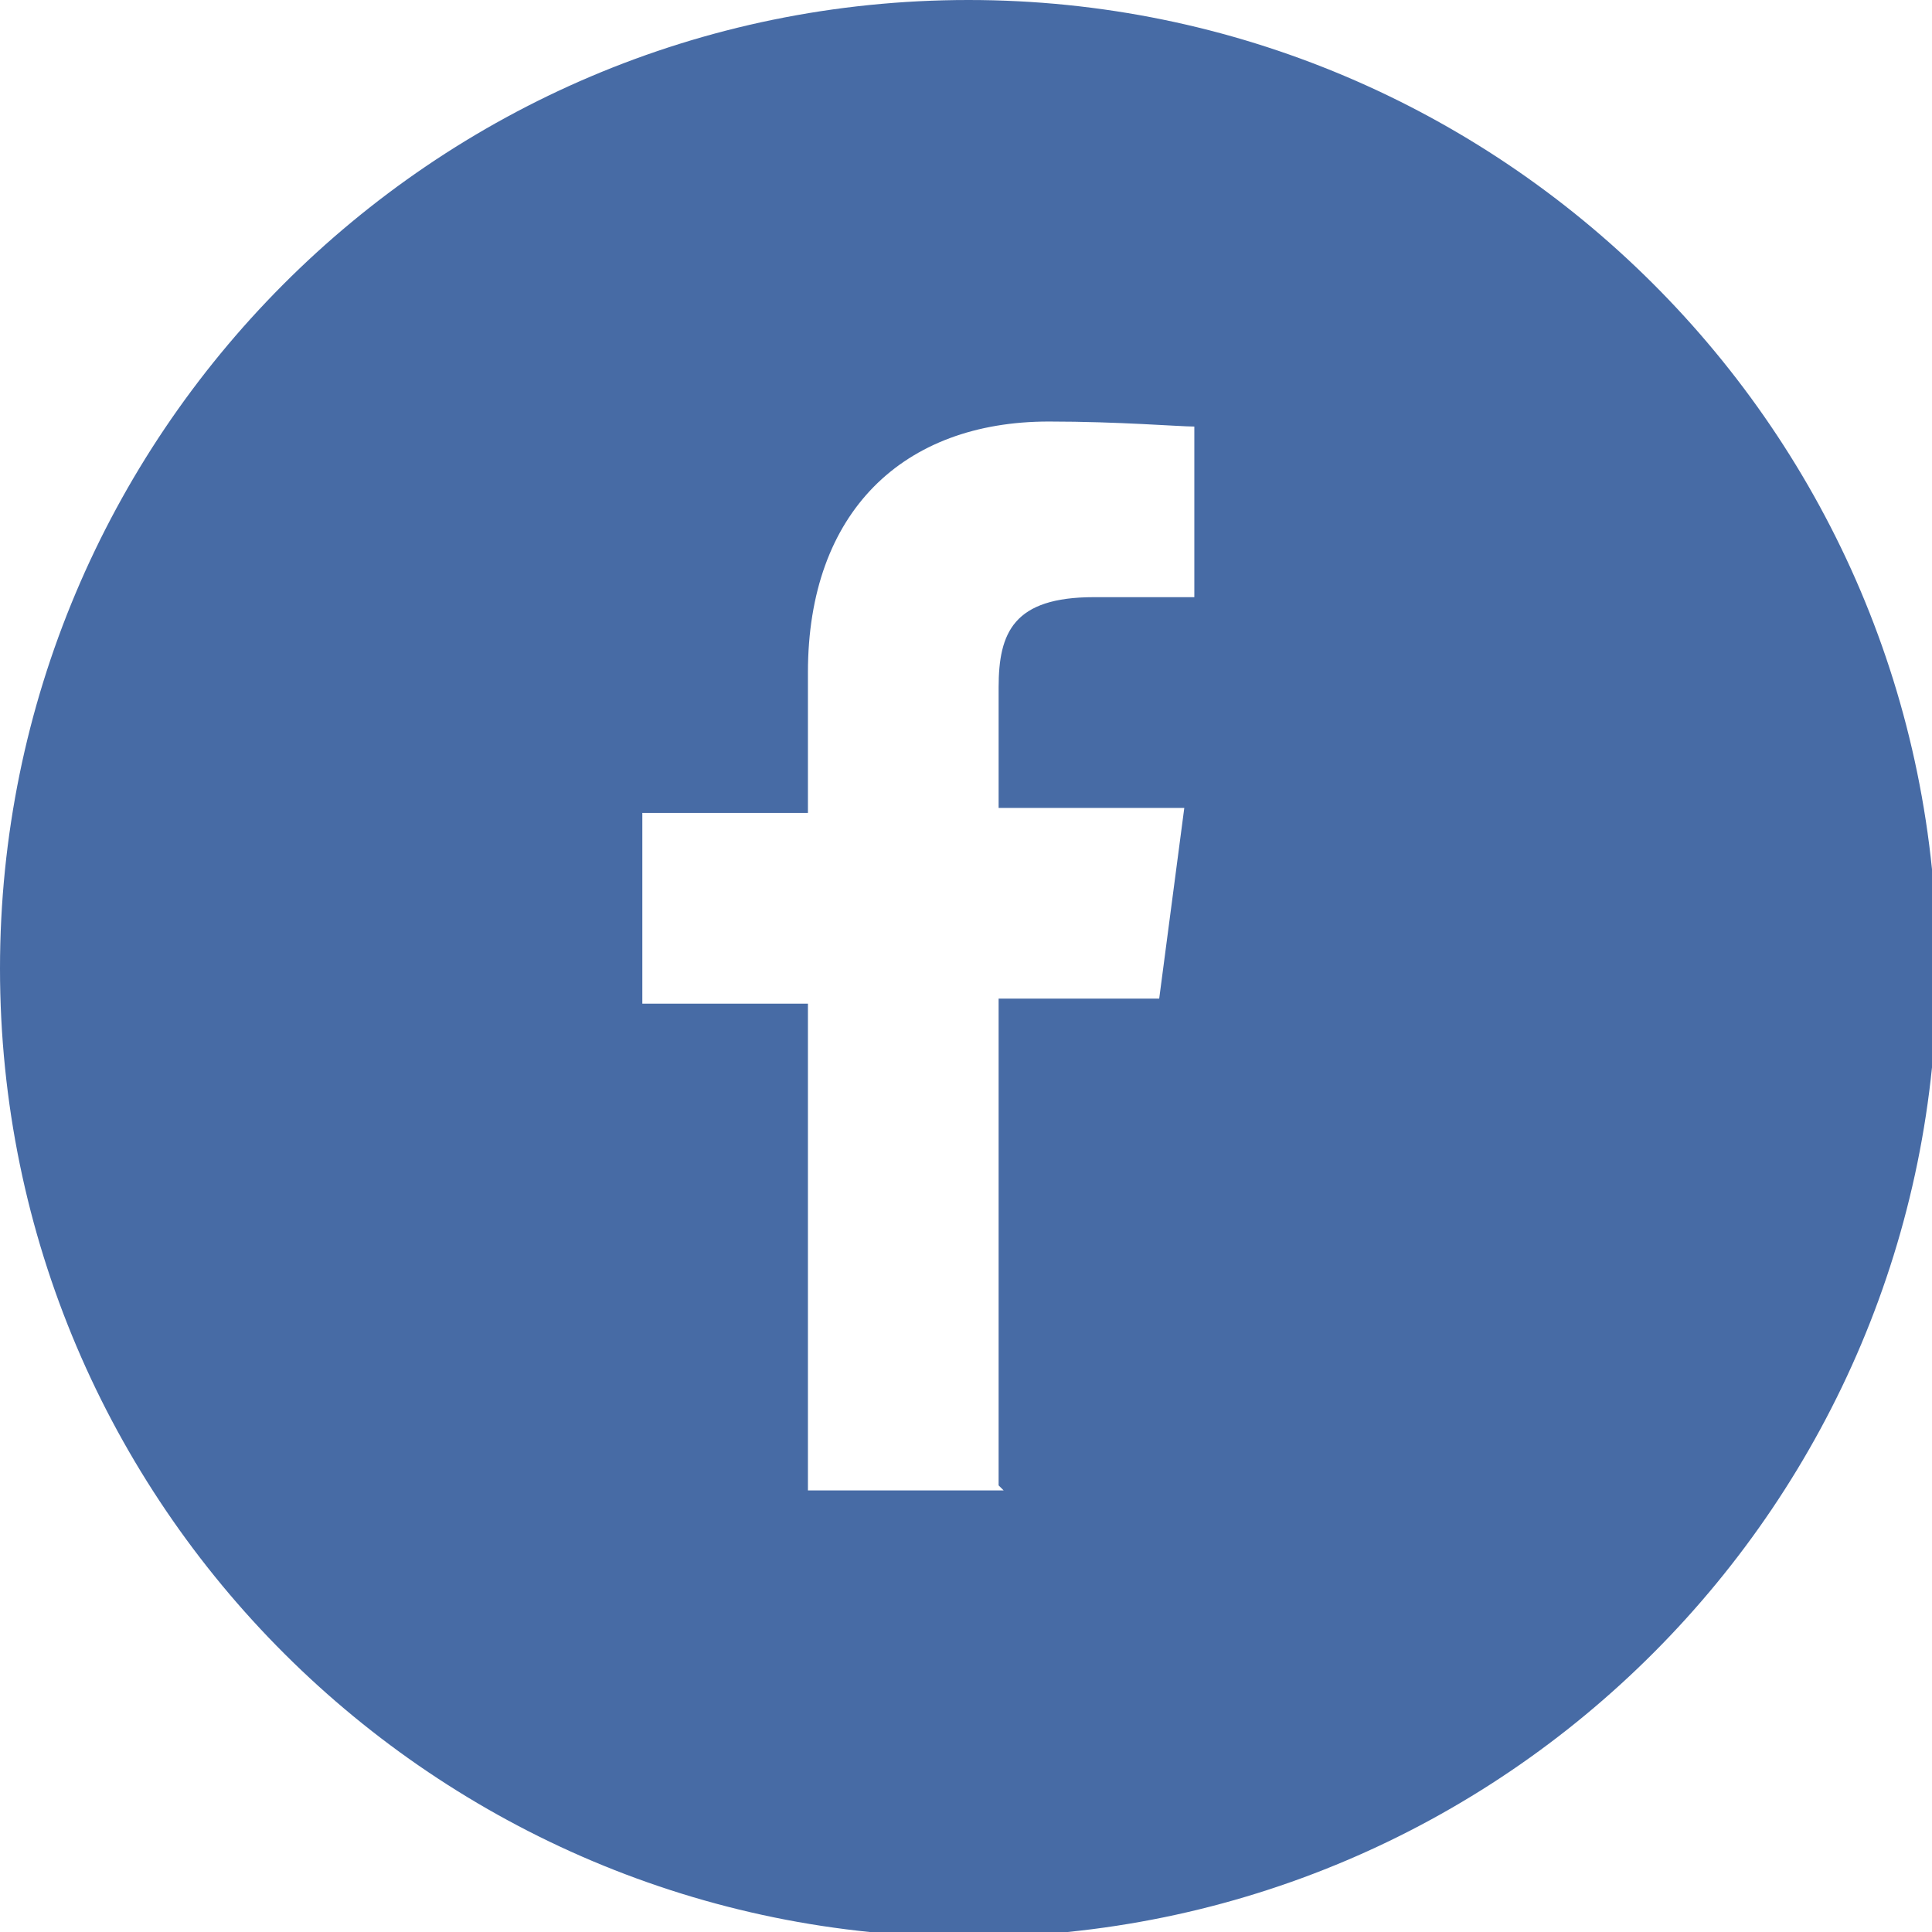 <svg xmlns="http://www.w3.org/2000/svg" xml:space="preserve" width="70px" height="70px" version="1.1" style="shape-rendering:geometricPrecision; text-rendering:geometricPrecision; image-rendering:optimizeQuality; fill-rule:evenodd; clip-rule:evenodd"
      viewBox="0 0 385 385"
       xmlns:xlink="http://www.w3.org/1999/xlink">
       <defs>
        <style type="text/css">
         <![CDATA[
          .fil0 {fill:#1a468f;fill-opacity:0.8}
         ]]>
        </style>
       </defs>
       <g id="Layer_x0020_1">
        <path class="fil0" d="M193 0c106,0 193,86 193,193 0,106 -86,193 -193,193 -106,0 -193,-86 -193,-193 0,-106 86,-193 193,-193zm6 296l0 -97 32 0 5 -38 -37 0 0 -24c0,-11 3,-18 19,-18l20 0 0 -34c-3,0 -15,-1 -29,-1 -29,0 -48,18 -48,50l0 28 -33 0 0 38 33 0 0 97 39 0z"/>
       </g>
      </svg>